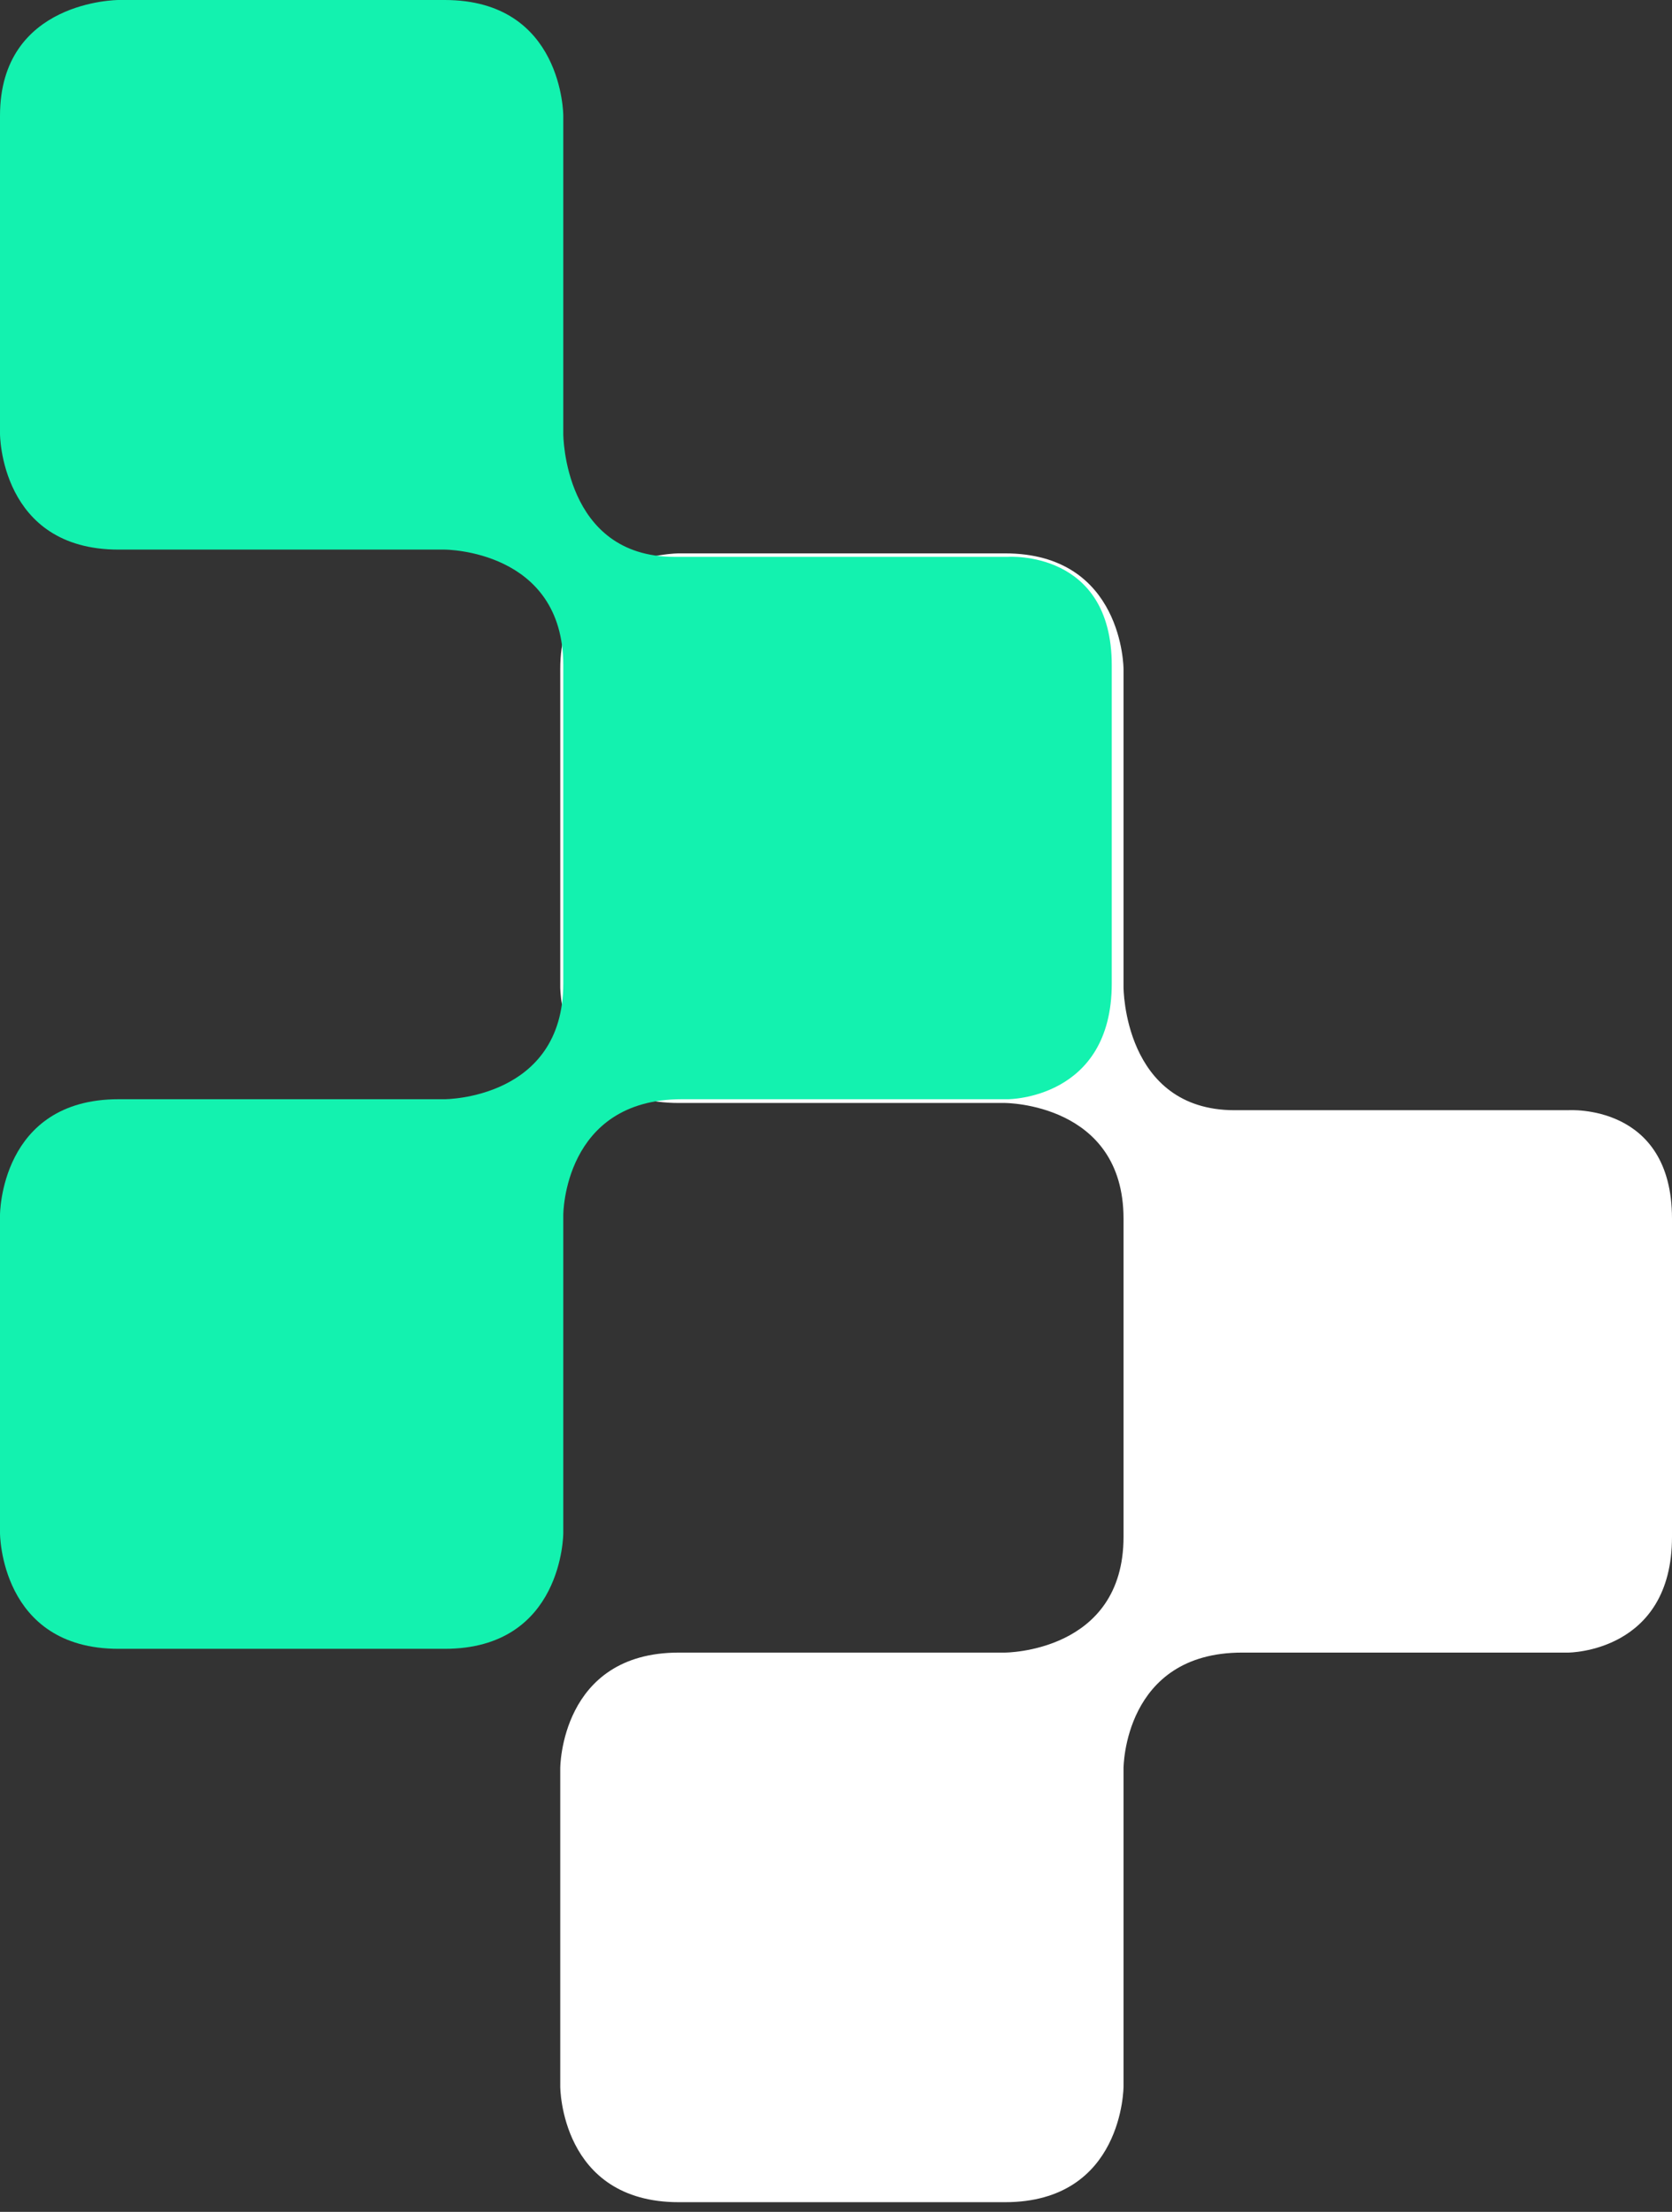 <svg width="121" height="160" viewBox="0 0 121 160" fill="none" xmlns="http://www.w3.org/2000/svg">
<rect x="0" y="0" width="121" height="160" fill="#333333" stroke="none"/>
<path d="M81.308 150.931C81.308 150.931 81.308 159.301 72.726 159.301L49.126 159.301C40.544 159.301 40.544 150.931 40.544 150.931L40.544 127.914C40.544 127.914 40.544 119.544 49.126 119.544L72.726 119.544C72.726 119.544 81.308 119.544 81.308 111.174L81.308 88.157C81.308 79.787 72.726 79.787 72.726 79.787L49.126 79.787C40.544 79.787 40.544 71.417 40.544 71.417L40.544 48.399C40.544 40.029 49.126 40.029 49.126 40.029L72.726 40.029C81.308 40.029 81.308 48.399 81.308 48.399L81.308 71.417C81.308 71.417 81.308 80.31 89.354 80.31L113.491 80.31C113.491 80.31 121 79.787 121 88.157L121 111.174C121 119.544 113.491 119.544 113.491 119.544L89.89 119.544C81.308 119.544 81.308 127.914 81.308 127.914L81.308 150.931Z" fill="white"/>
<path d="M40.764 110.902C40.764 110.902 40.764 119.272 32.182 119.272L8.582 119.272C0 119.272 -3.75128e-07 110.902 -3.75128e-07 110.902L0 87.885C0 87.885 -1.78186e-06 79.515 8.582 79.515L32.182 79.515C32.182 79.515 40.764 79.515 40.764 71.145L40.764 48.127C40.764 39.757 32.182 39.757 32.182 39.757L8.582 39.757C-6.77226e-06 39.757 -3.93885e-06 31.387 -3.93885e-06 31.387L-4.97045e-06 8.37C-5.34558e-06 8.39233e-05 8.582 7.59281e-05 8.582 7.59281e-05L32.182 7.4922e-05C40.764 7.45561e-05 40.764 8.37 40.764 8.37L40.764 31.387C40.764 31.387 40.764 40.281 48.81 40.281L72.947 40.281C72.947 40.281 80.456 39.757 80.456 48.127L80.456 71.145C80.456 79.515 72.947 79.515 72.947 79.515L49.346 79.515C40.764 79.515 40.764 87.885 40.764 87.885L40.764 110.902Z" fill="#13F2AF"/>
</svg>
